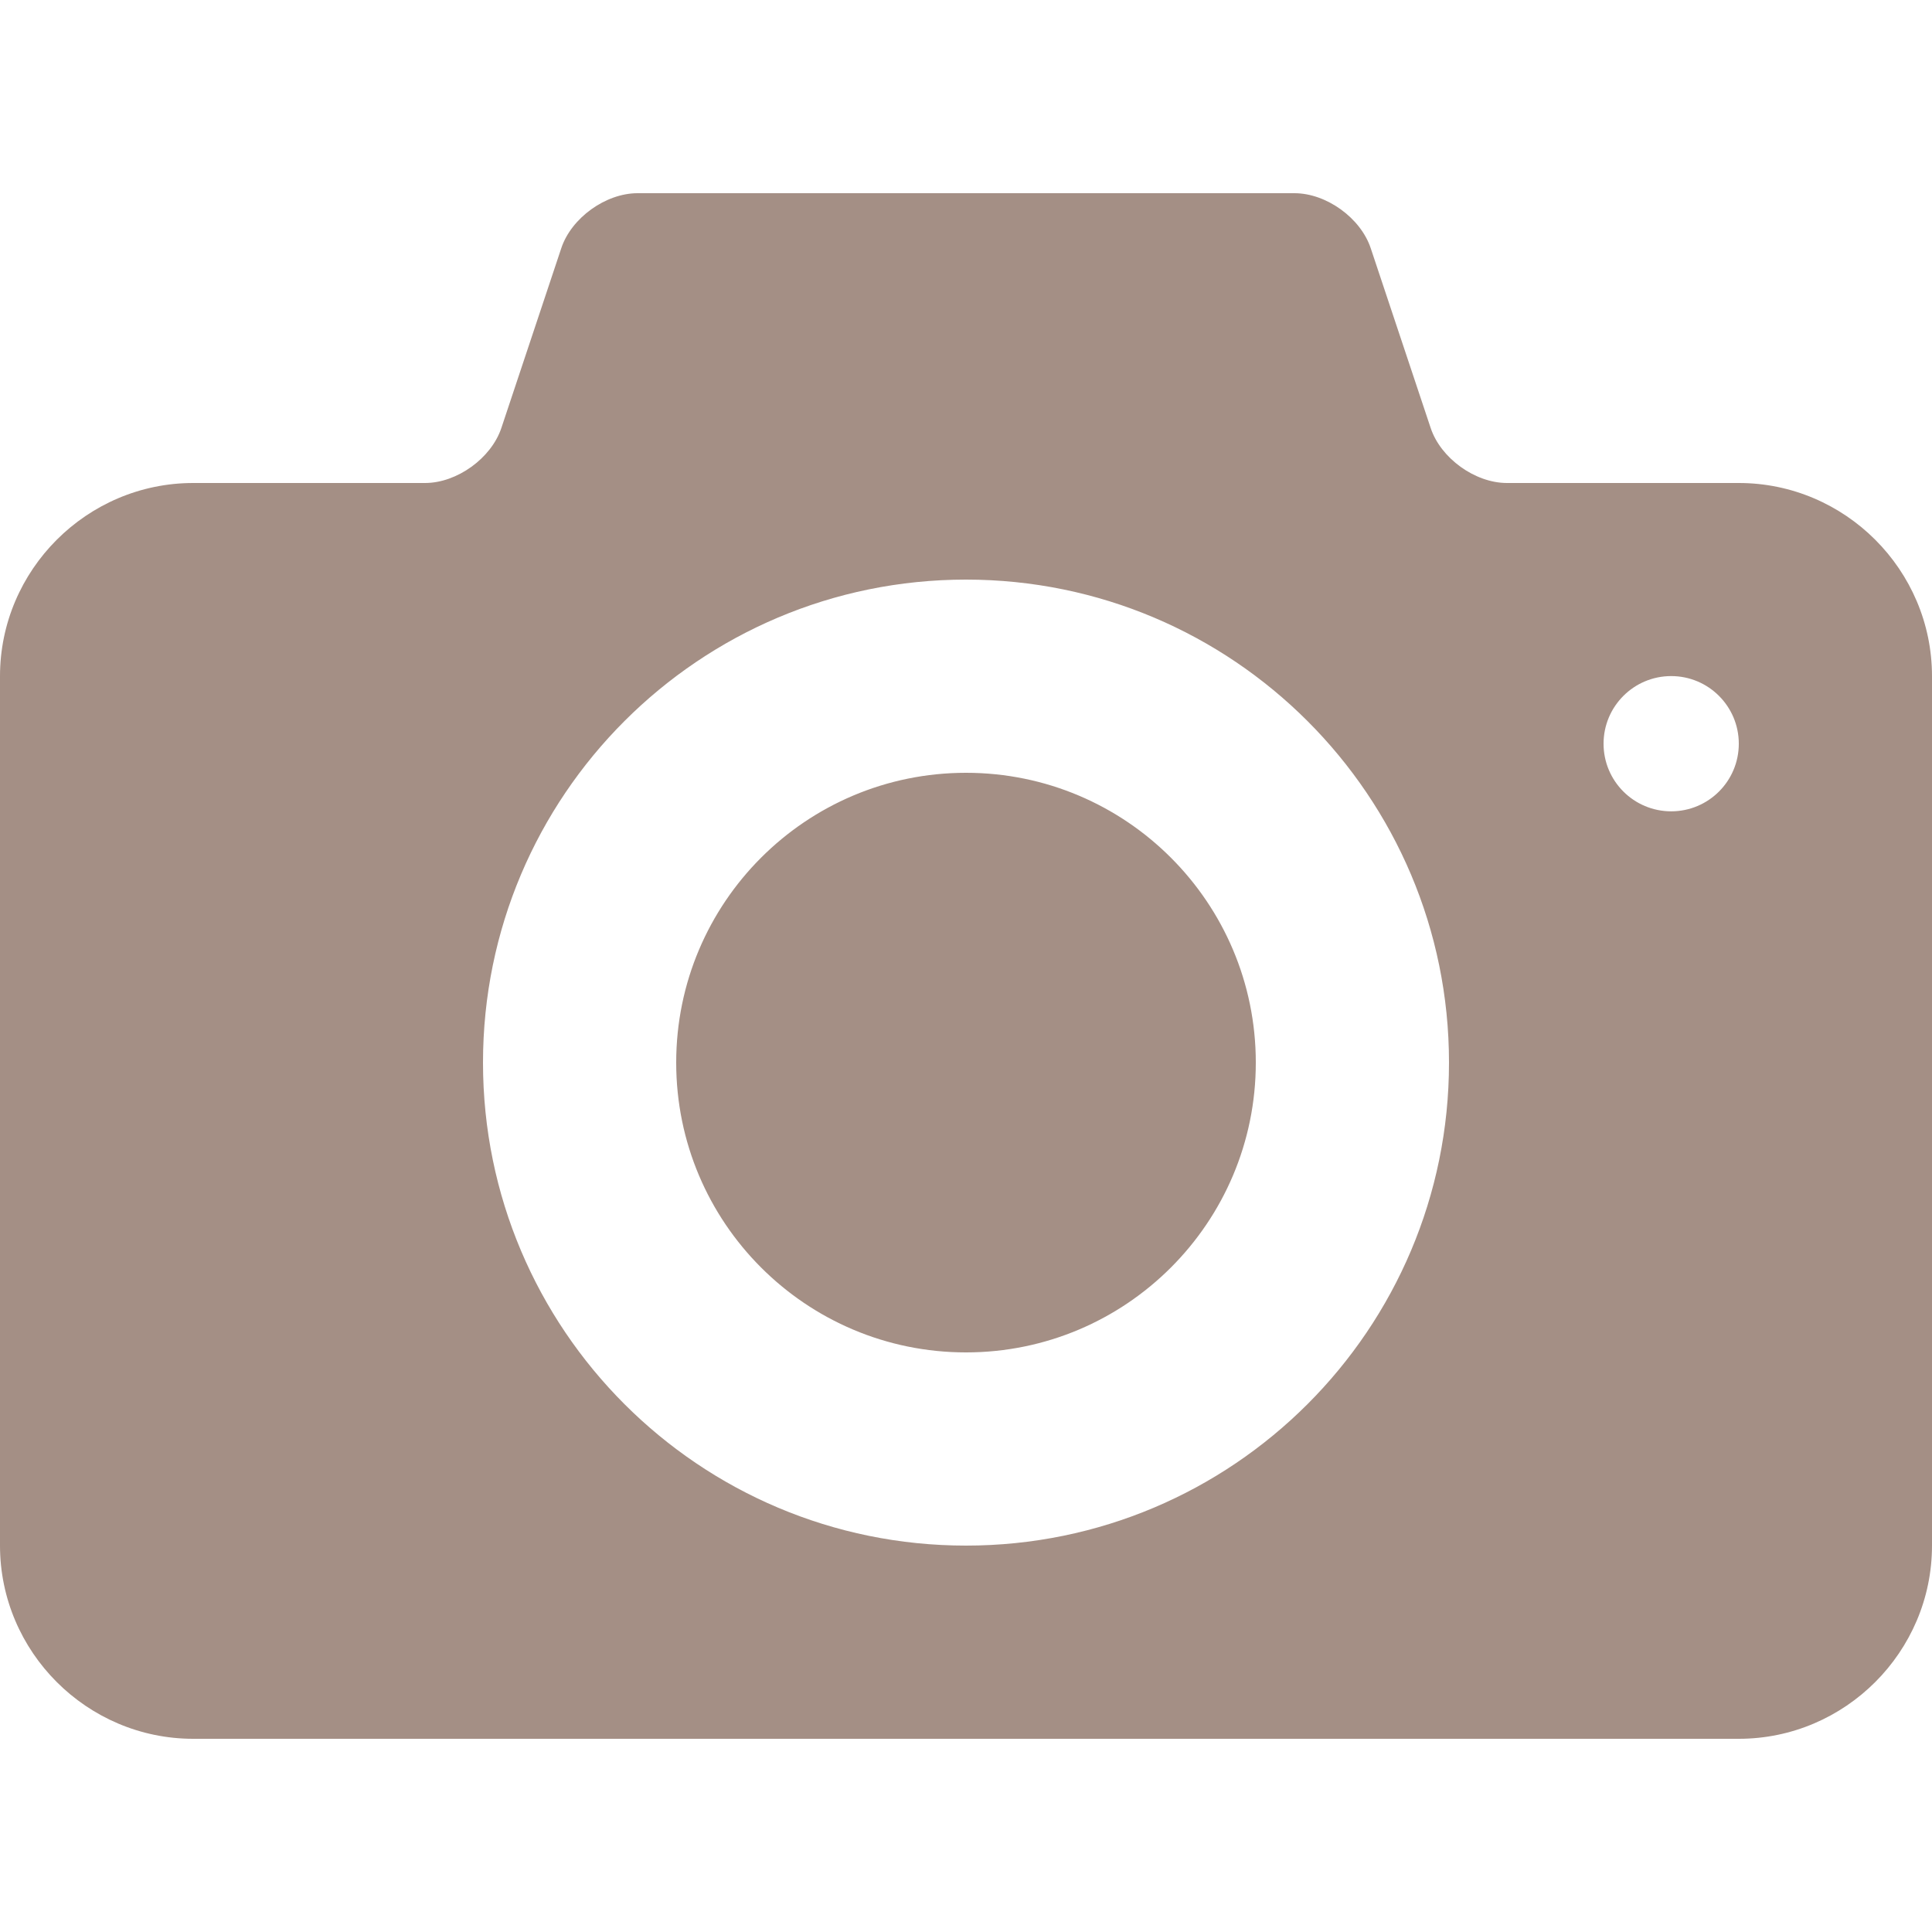 <?xml version="1.0" encoding="UTF-8" standalone="no"?>
<!-- Generator: Adobe Illustrator 13.0.0, SVG Export Plug-In  -->

<svg
   xmlns:dc="http://purl.org/dc/elements/1.1/"
   xmlns:cc="http://creativecommons.org/ns#"
   xmlns:rdf="http://www.w3.org/1999/02/22-rdf-syntax-ns#"
   xmlns:svg="http://www.w3.org/2000/svg"
   xmlns="http://www.w3.org/2000/svg"
   xmlns:sodipodi="http://sodipodi.sourceforge.net/DTD/sodipodi-0.dtd"
   xmlns:inkscape="http://www.inkscape.org/namespaces/inkscape"
   version="1.1"
   x="0px"
   y="0px"
   width="50"
   height="50"
   viewBox="-0.5 0 50 50"
   enable-background="new -0.5 0 101 80"
   xml:space="preserve"
   id="svg6"
   sodipodi:docname="photos.svg"
   inkscape:version="0.92.3 (2405546, 2018-03-11)"><sodipodi:namedview
     pagecolor="#ffffff"
     bordercolor="#666666"
     borderopacity="1"
     objecttolerance="10"
     gridtolerance="10"
     guidetolerance="10"
     inkscape:pageopacity="0"
     inkscape:pageshadow="2"
     inkscape:window-width="1128"
     inkscape:window-height="977"
     id="namedview8"
     showgrid="false"
     inkscape:pagecheckerboard="true"
     fit-margin-top="0"
     fit-margin-left="0"
     fit-margin-right="0"
     fit-margin-bottom="0"
     inkscape:zoom="2.95"
     inkscape:cx="-30.254242"
     inkscape:cy="10"
     inkscape:window-x="0"
     inkscape:window-y="30"
     inkscape:window-maximized="0"
     inkscape:current-layer="svg6" /><defs
     id="defs2" /><path
     id="path4"
     style="fill:#a48f85;fill-opacity:1;stroke-width:0.5"
     d="M 24.5,20 C 20.358,20 17,23.359 17,27.5 17,31.642 20.358,35 24.5,35 28.642,35 32,31.642 32,27.5 32,23.359 28.642,20 24.5,20 Z m 20,-7.5 h -6 c -0.825,0 -1.714,-0.64 -1.974,-1.423 L 34.974,6.423 C 34.713,5.64 33.825,5 33,5 H 16 c -0.825,0 -1.714,0.64 -1.974,1.423 l -1.551,4.654 C 12.213,11.86 11.325,12.5 10.5,12.5 h -6 c -2.75,0 -5,2.25 -5,5 V 40 c 0,2.75 2.25,5 5,5 h 40 c 2.75,0 5,-2.25 5,-5 V 17.5 c 0,-2.75 -2.25,-5 -5,-5 z M 24.5,40 C 17.596,40 12,34.404 12,27.5 12,20.597 17.596,15 24.5,15 31.402,15 37,20.597 37,27.5 37,34.404 31.402,40 24.5,40 Z M 42.75,20.997 c -0.966,0 -1.75,-0.783 -1.75,-1.75 0,-0.966 0.784,-1.75 1.75,-1.75 0.967,0 1.75,0.784 1.75,1.75 0,0.967 -0.783,1.75 -1.75,1.75 z"
     inkscape:connector-curvature="0" /></svg>